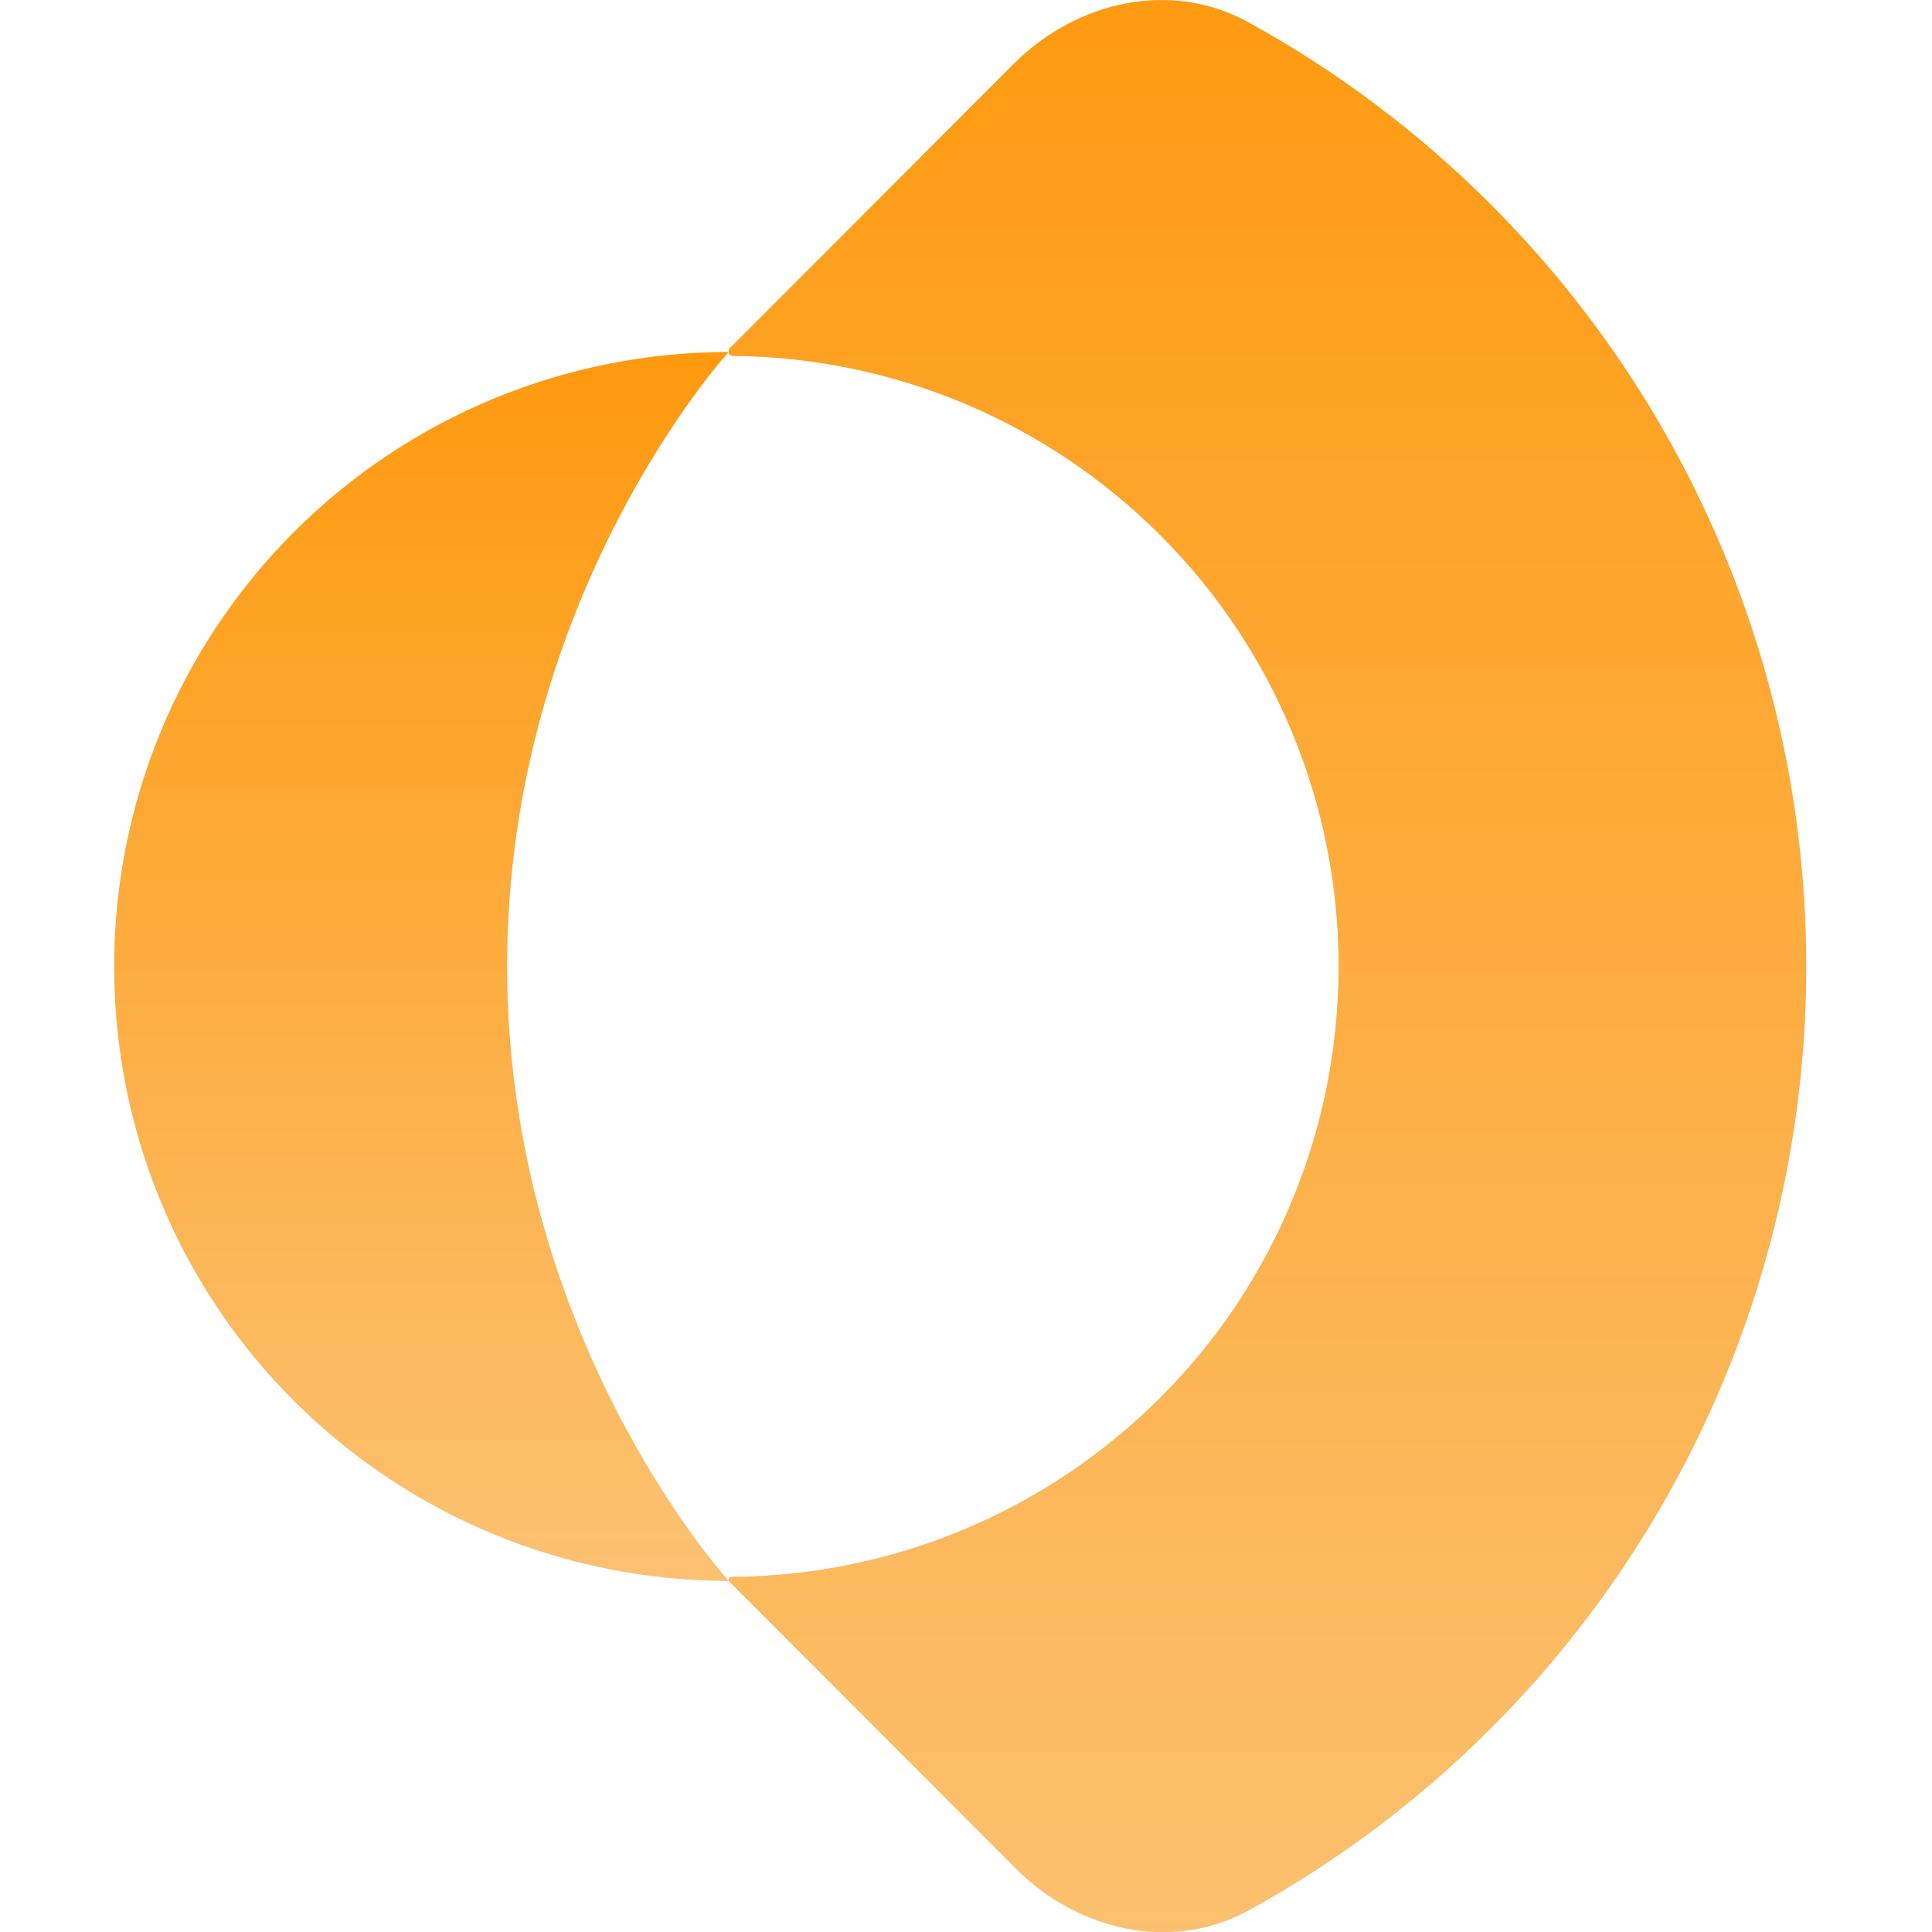 <svg version="1.2" xmlns="http://www.w3.org/2000/svg" viewBox="0 0 450 450" width="450" height="450"><defs><linearGradient id="P" gradientUnits="userSpaceOnUse"/><linearGradient id="g1" x2="1" href="#P" gradientTransform="matrix(39.73,1285.021,-729.726,22.561,248.912,-471.317)"><stop offset=".31" stop-color="#ff9401"/><stop offset=".77" stop-color="#fbc67e"/></linearGradient><linearGradient id="g2" x2="1" href="#P" gradientTransform="matrix(26.043,785.454,-405.849,13.456,71.727,-200.582)"><stop offset=".31" stop-color="#ff9401"/><stop offset=".77" stop-color="#fbc67e"/></linearGradient></defs><style>.a{fill:#d9d9d9}.b{fill:url(#g1)}.c{fill:url(#g2)}</style><path class="a" d="m170.7 82.9c-0.6 0-1-0.4-1-1 0-0.5 0.2-0.8 0.5-1.1q0.1-0.1 0.2-0.1l65.9-66c14.5-14.4 36.4-19.4 54.3-9.6 20.6 11.3 39.7 25.6 56.6 42.5 47.1 47.1 73.5 110.9 73.5 177.5 0 66.6-26.4 130.4-73.5 177.5-16.8 16.8-35.7 31-56.1 42.2-17.9 10-39.9 5-54.4-9.5l-66.8-66.9q-0.2-0.2-0.2-0.5c0-0.3 0.3-0.6 0.6-0.6 37.5-0.2 73.4-15.2 99.9-41.7 26.7-26.6 41.6-62.8 41.6-100.5 0-37.7-14.9-73.9-41.6-100.5-26.4-26.4-62.1-41.4-99.5-41.7z"/><path class="b" d="m170.7 82.9c-0.6 0-1-0.4-1-1 0-0.5 0.2-0.8 0.5-1.1q0.1-0.1 0.2-0.1l65.9-66c14.5-14.4 36.4-19.4 54.3-9.6 20.6 11.3 39.7 25.6 56.6 42.5 47.1 47.1 73.5 110.9 73.5 177.5 0 66.6-26.4 130.4-73.5 177.5-16.8 16.8-35.7 31-56.1 42.2-17.9 10-39.9 5-54.4-9.5l-66.8-66.9q-0.2-0.2-0.2-0.5c0-0.3 0.3-0.6 0.6-0.6 37.5-0.2 73.4-15.2 99.9-41.7 26.7-26.6 41.6-62.8 41.6-100.5 0-37.7-14.9-73.9-41.6-100.5-26.4-26.4-62.1-41.4-99.5-41.7z"/><path class="a" d="m169.7 368.2c-38 0-74.4-15.1-101.2-41.9-26.9-26.8-41.9-63.2-41.9-101.2 0-37.9 15-74.3 41.9-101.2 26.8-26.8 63.2-41.9 101.2-41.9 0 0-51.6 56.4-51.6 143.1 0 86.7 51.6 143.1 51.6 143.1z"/><path class="c" d="m169.7 368.2c-38 0-74.4-15.1-101.2-41.9-26.9-26.8-41.9-63.2-41.9-101.2 0-37.9 15-74.3 41.9-101.2 26.8-26.8 63.2-41.9 101.2-41.9 0 0-51.6 56.4-51.6 143.1 0 86.7 51.6 143.1 51.6 143.1z"/></svg>